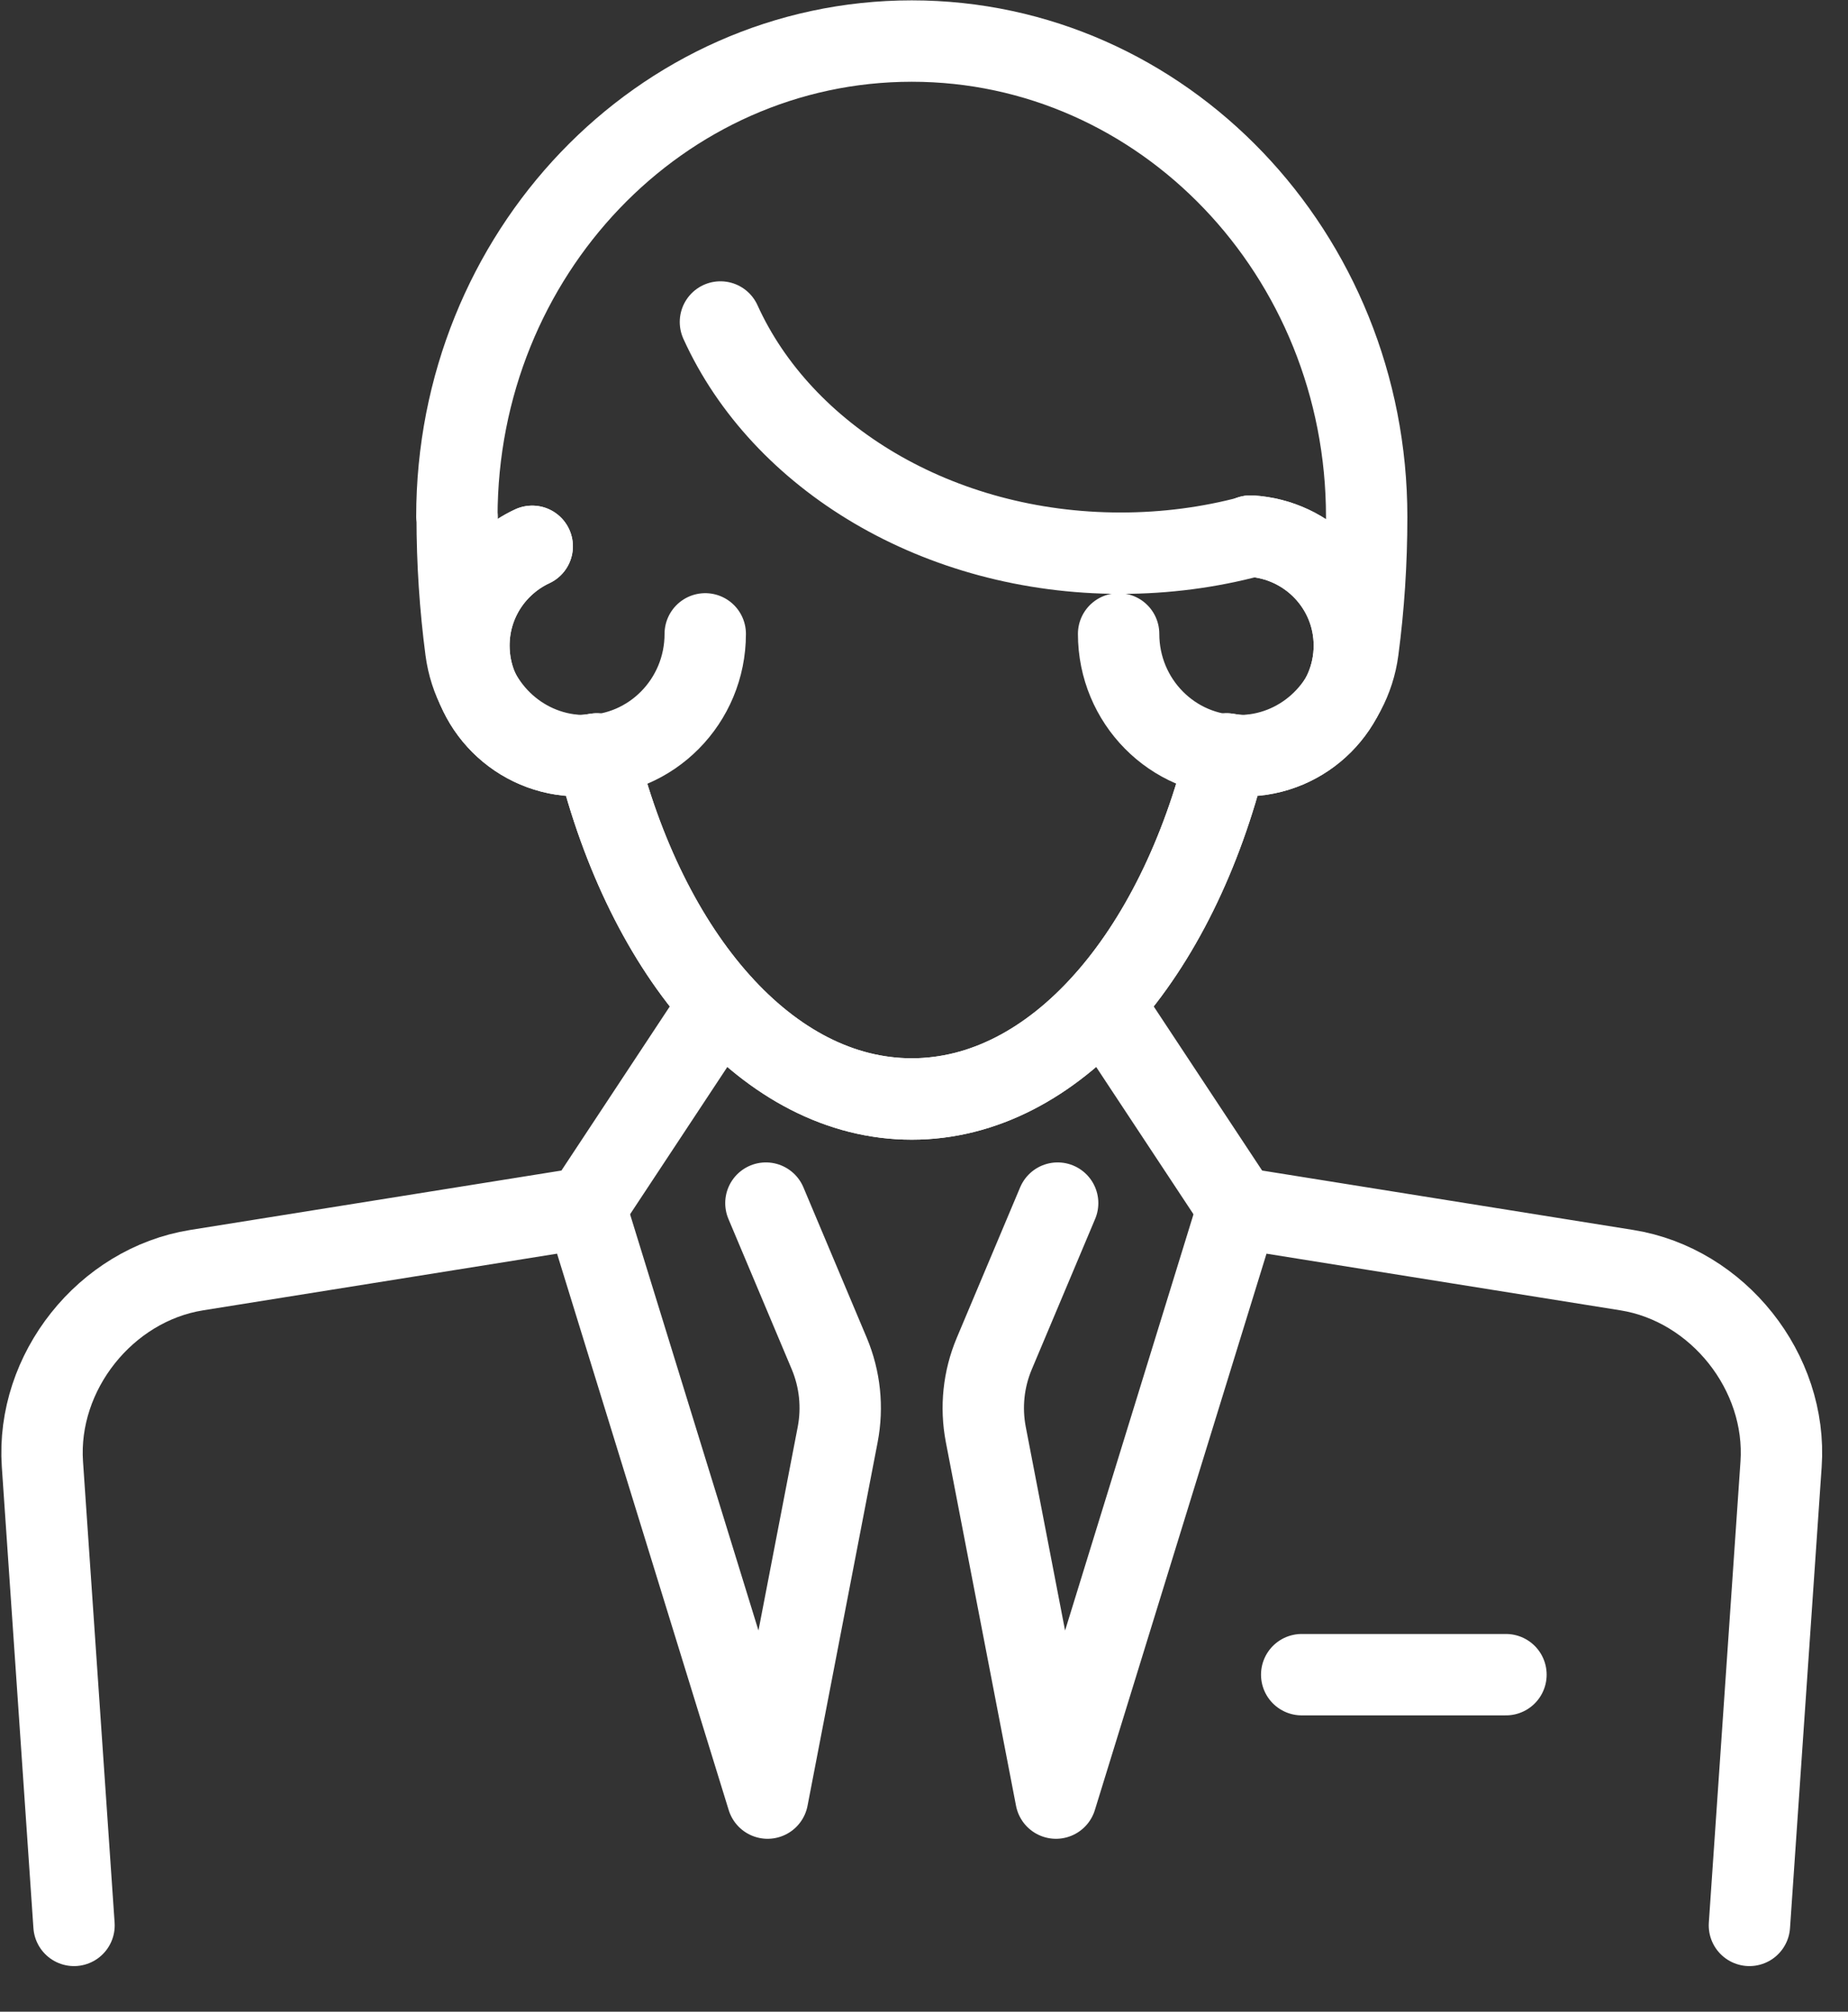 <?xml version="1.0" encoding="UTF-8" standalone="no"?>
<!DOCTYPE svg PUBLIC "-//W3C//DTD SVG 1.1//EN" "http://www.w3.org/Graphics/SVG/1.1/DTD/svg11.dtd">
<svg width="100%" height="100%" viewBox="0 0 34 37" version="1.1" xmlns="http://www.w3.org/2000/svg" xmlns:xlink="http://www.w3.org/1999/xlink" xml:space="preserve" xmlns:serif="http://www.serif.com/" style="fill-rule:evenodd;clip-rule:evenodd;stroke-linecap:round;stroke-linejoin:round;stroke-miterlimit:2;">
    <rect x="0" y="0" width="34" height="37" fill="#333333" stroke="none"/>
    <g transform="matrix(1,0,0,1,-1406.6,-2299.45)">
        <g transform="matrix(1,0,0,1,108.031,-517.16)">
            <g transform="matrix(0.8,0,0,0.8,2046.41,2440.17)">
                <g transform="matrix(1.376,0,0,1.376,-1291.62,364.203)">
                    <path d="M281.072,105.268L284.486,105.268" style="fill:none;stroke:white;stroke-width:1.36px;"/>
                </g>
                <g transform="matrix(1.376,0,0,1.376,-1291.62,364.203)">
                    <path d="M288.555,109.457L289.084,101.752C289.19,100.212 288.03,98.753 286.506,98.509L280.008,97.469L276.965,107.33L275.792,101.254C275.705,100.799 275.754,100.33 275.934,99.903L276.993,97.389" style="fill:none;stroke:white;stroke-width:1.36px;"/>
                </g>
                <g transform="matrix(1.376,0,0,1.376,-1291.62,364.203)">
                    <path d="M272.117,97.389L273.176,99.903C273.355,100.33 273.404,100.799 273.317,101.254L272.145,107.33L269.102,97.469L262.603,98.509C261.079,98.753 259.919,100.212 260.025,101.752L260.553,109.457" style="fill:none;stroke:white;stroke-width:1.36px;"/>
                </g>
                <g transform="matrix(1.376,0,0,1.376,-1291.62,364.203)">
                    <path d="M271.103,87.878C271.103,89.003 270.203,89.914 269.093,89.914C268.074,89.914 267.232,89.145 267.102,88.149C267.007,87.431 266.957,86.688 266.957,85.923L266.952,85.923C266.952,81.533 270.355,77.973 274.555,77.973C278.753,77.973 282.158,81.533 282.158,85.923C282.158,86.688 282.108,87.432 282.013,88.149C281.882,89.145 281.04,89.914 280.021,89.914C278.912,89.914 278.012,89.003 278.012,87.878" style="fill:none;stroke:white;stroke-width:1.36px;"/>
                </g>
                <g transform="matrix(1.376,0,0,1.376,-1291.62,364.203)">
                    <path d="M271.357,94.055L269.102,97.469" style="fill:none;stroke:white;stroke-width:1.36px;"/>
                </g>
                <g transform="matrix(1.376,0,0,1.376,-1291.62,364.203)">
                    <path d="M277.752,94.055L280.008,97.469" style="fill:none;stroke:white;stroke-width:1.36px;"/>
                </g>
                <g transform="matrix(1.376,0,0,1.376,-1291.62,364.203)">
                    <path d="M268.211,86.415C267.586,86.707 267.153,87.338 267.153,88.074C267.153,89.09 267.977,89.914 268.994,89.914C269.096,89.914 269.194,89.9 269.292,89.884C270.122,93.259 272.163,95.649 274.555,95.649C276.946,95.649 278.987,93.259 279.817,89.884C279.914,89.9 280.011,89.914 280.112,89.914C281.128,89.914 281.952,89.09 281.952,88.074C281.952,87.094 281.184,86.3 280.218,86.244" style="fill:none;fill-rule:nonzero;stroke:white;stroke-width:1.36px;stroke-linecap:butt;"/>
                </g>
                <g transform="matrix(1.376,0,0,1.376,-1291.62,364.203)">
                    <path d="M268.211,86.415C267.586,86.707 267.153,87.338 267.153,88.074C267.153,89.09 267.977,89.914 268.994,89.914C269.096,89.914 269.194,89.9 269.292,89.884C270.122,93.259 272.163,95.649 274.555,95.649C276.946,95.649 278.987,93.259 279.817,89.884C279.914,89.9 280.011,89.914 280.112,89.914C281.128,89.914 281.952,89.09 281.952,88.074C281.952,87.094 281.184,86.3 280.218,86.244" style="fill:none;stroke:white;stroke-width:1.36px;"/>
                </g>
                <g transform="matrix(1.376,0,0,1.376,-1291.62,364.203)">
                    <path d="M280.218,86.249C279.533,86.432 278.803,86.53 278.045,86.53C274.989,86.53 272.38,84.925 271.357,82.667" style="fill:none;stroke:white;stroke-width:1.36px;"/>
                </g>
            </g>
        </g>
    </g>
</svg>
